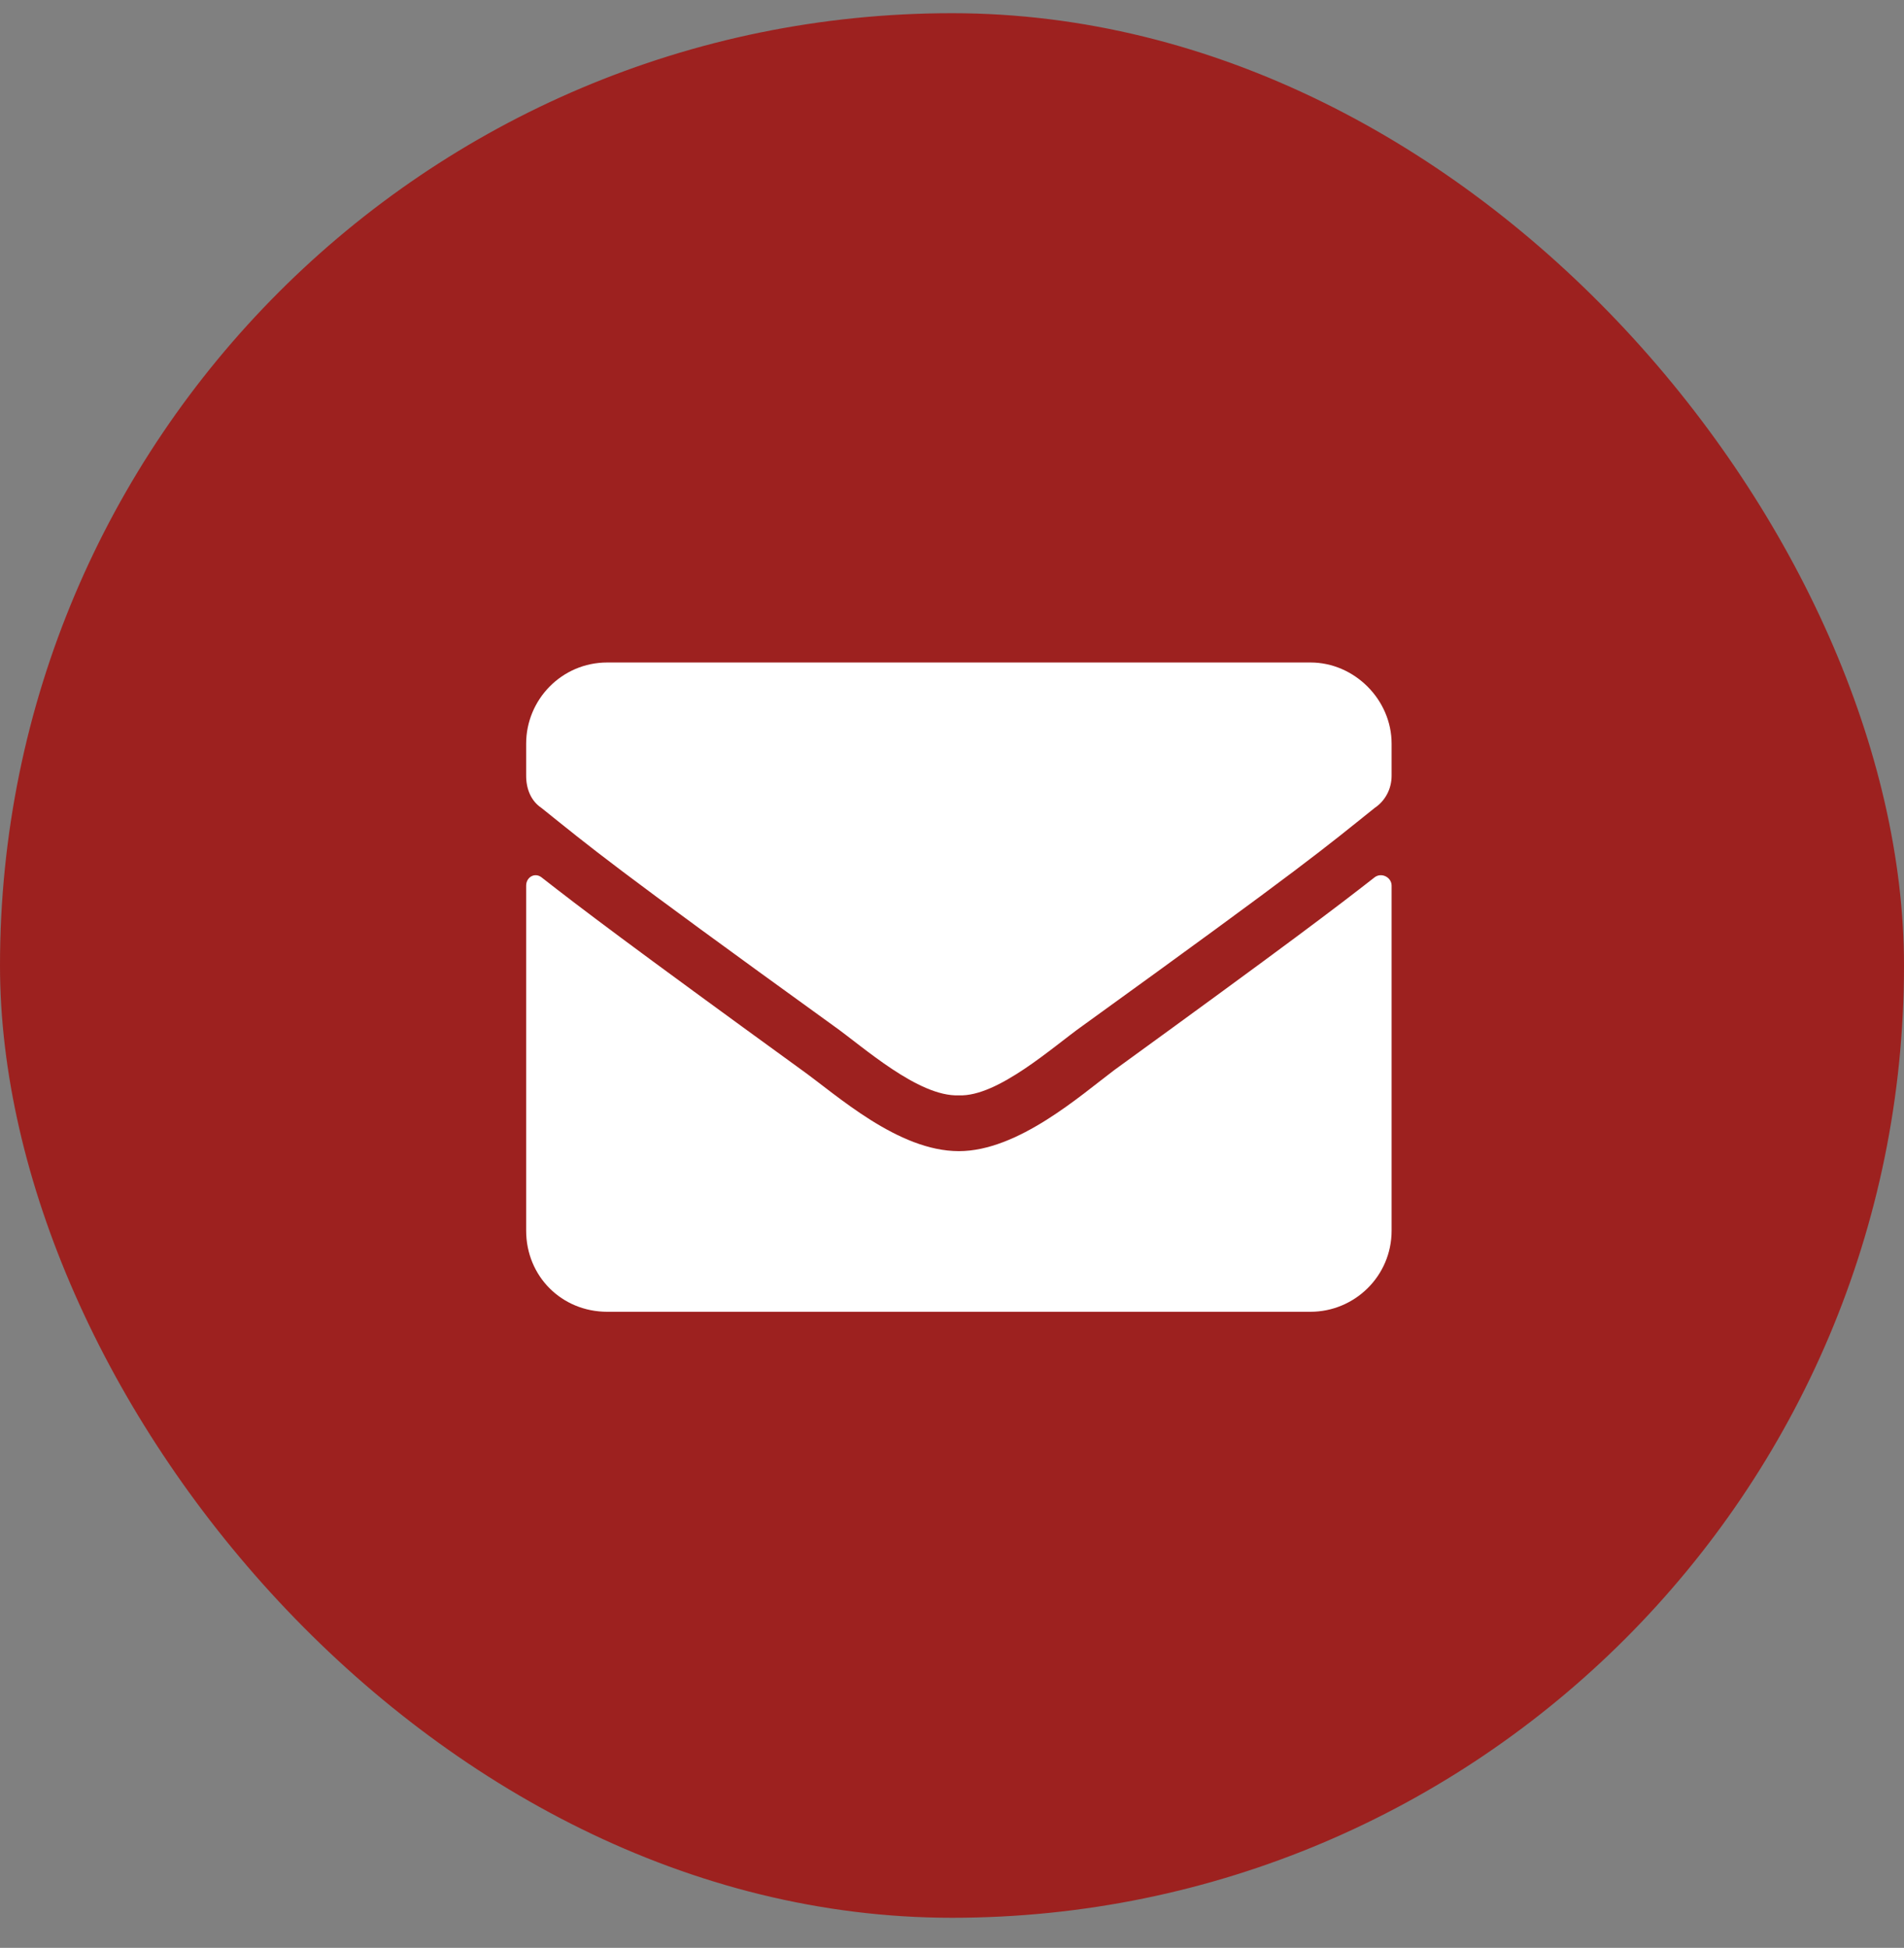 <?xml version="1.0" encoding="UTF-8"?>
<svg xmlns="http://www.w3.org/2000/svg" width="44" height="45" viewBox="0 0 44 45" fill="none">
  <rect x="0" y="0" width="44" height="45" fill="#808080" stroke="none"/>
  <rect y="0.305" width="44" height="44" rx="22" fill="#9D211F"></rect>
  <path d="M31.769 20.266C31.925 20.149 32.159 20.266 32.159 20.461V28.43C32.159 29.485 31.3 30.305 30.284 30.305H14.034C12.98 30.305 12.159 29.485 12.159 28.43V20.461C12.159 20.266 12.355 20.149 12.511 20.266C13.409 20.969 14.542 21.828 18.527 24.719C19.347 25.305 20.753 26.594 22.159 26.594C23.527 26.594 24.972 25.305 25.753 24.719C29.738 21.828 30.87 20.969 31.769 20.266ZM22.159 25.305C21.222 25.344 19.933 24.172 19.269 23.703C14.073 19.953 13.683 19.602 12.511 18.664C12.277 18.508 12.159 18.235 12.159 17.922V17.18C12.159 16.164 12.98 15.305 14.034 15.305H30.284C31.3 15.305 32.159 16.164 32.159 17.18V17.922C32.159 18.235 32.003 18.508 31.769 18.664C30.597 19.602 30.206 19.953 25.011 23.703C24.347 24.172 23.058 25.344 22.159 25.305Z" fill="white"></path>
</svg>
